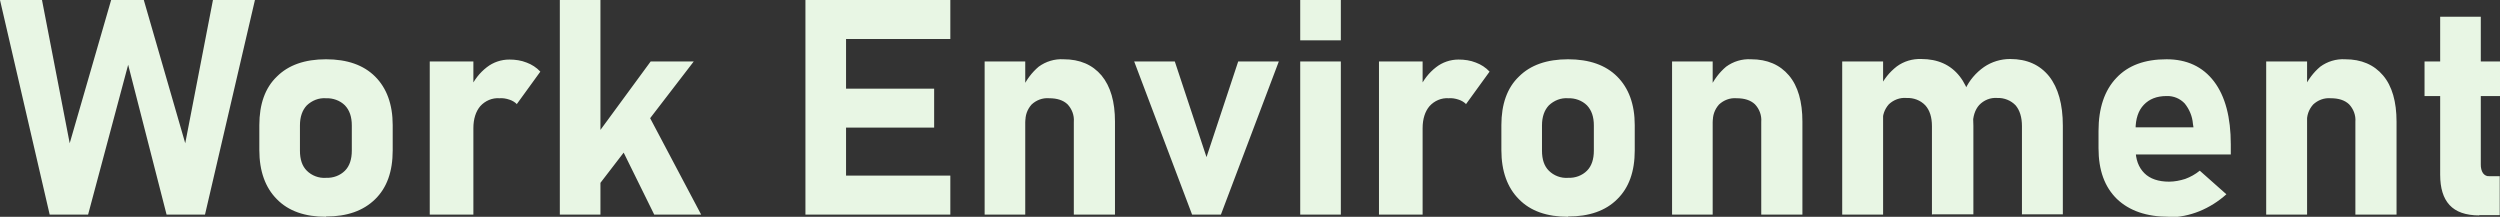 <?xml version="1.0" encoding="UTF-8"?>
<svg id="_レイヤー_1" data-name="レイヤー_1" xmlns="http://www.w3.org/2000/svg" version="1.1" viewBox="0 0 911 79">
  <rect x="0" y="0" width="911" height="79" fill="#333333" stroke="none"/>
  <!-- Generator: Adobe Illustrator 29.0.0, SVG Export Plug-In . SVG Version: 2.1.0 Build 186)  -->
  <defs>
    <style>
      .st0 {
        fill: #e8f6e4;
      }
    </style>
  </defs>
  <path id="_パス_63866" data-name="パス_63866" class="st0" d="M25.4,52.2L40.5,0h11.9l15.1,52.2L77.6,0h15.3l-18.2,78.2h-14l-14-54.6-14.6,54.6h-14L0,0h15.3l10.1,52.2ZM118.8,79c-7.7,0-13.7-2.1-17.9-6.4-4.2-4.2-6.4-10.2-6.4-17.9v-9.1c0-7.6,2.1-13.6,6.4-17.7,4.2-4.2,10.2-6.3,17.9-6.3s13.7,2.1,17.9,6.3c4.2,4.2,6.4,10.1,6.4,17.7v9.2c0,7.7-2.1,13.6-6.4,17.8s-10.2,6.3-17.9,6.3ZM118.8,64.8c2.6.1,5.1-.8,6.9-2.6,1.7-1.7,2.5-4.2,2.5-7.3v-9.2c0-3.1-.8-5.5-2.5-7.3-1.8-1.8-4.4-2.7-6.9-2.6-2.6-.2-5.1.8-7,2.6-1.6,1.7-2.5,4.1-2.5,7.3v9.2c0,3.2.8,5.6,2.5,7.3,1.8,1.8,4.4,2.8,7,2.6h0ZM156.6,78.2V22.4h15.9v55.8h-15.9ZM188.3,37.9c-.7-.7-1.7-1.3-2.7-1.6-1.2-.4-2.4-.6-3.6-.5-2.6-.2-5.2.9-7,2.9-1.6,1.9-2.5,4.6-2.5,8l-1.1-14.5c1.3-3,3.4-5.7,6-7.7,2.3-1.8,5.2-2.8,8.2-2.8,2.2,0,4.3.3,6.3,1.1,1.9.7,3.6,1.8,5,3.3l-8.7,12ZM212.9,74.3l-2-16.2,26.2-35.7h15.7l-39.9,51.9ZM204,78.2V0h14.8v78.2h-14.8ZM238.4,78.2l-14.2-28.8,12.2-7.3,19.1,36.1h-17.2ZM293.5,78.2V0h14.8v78.2h-14.8ZM298.9,78.2v-14.2h47.4v14.2h-47.4ZM298.9,46.5v-14.2h41.5v14.2h-41.5ZM298.9,14.2V0h47.4v14.2h-47.4ZM358.8,78.2V22.4h14.8v55.8h-14.8ZM391.3,78.2v-33.8c.2-2.4-.7-4.7-2.3-6.4-1.6-1.5-3.8-2.2-6.7-2.2-2.4-.2-4.7.7-6.4,2.3-1.6,1.8-2.4,4.1-2.2,6.4l-1.1-12.4c1.4-3,3.4-5.7,5.9-7.8,2.6-1.9,5.8-2.9,9.1-2.7,5.9,0,10.5,2,13.8,5.9,3.3,4,4.9,9.6,4.9,16.8v33.9h-14.9ZM439.6,57.4l11.6-35h14.8l-21.1,55.8h-10.5l-21.1-55.8h14.8l11.6,35ZM473.8,14.7V0h14.8v14.7h-14.8ZM473.8,78.2V22.4h14.8v55.8h-14.8ZM502.5,78.2V22.4h15.9v55.8h-15.9ZM534.2,37.9c-.7-.7-1.7-1.3-2.7-1.6-1.2-.4-2.4-.6-3.6-.5-2.6-.2-5.2.9-7,2.9-1.6,1.9-2.5,4.6-2.5,8l-1.1-14.5c1.3-3,3.4-5.7,6-7.7,2.3-1.8,5.2-2.8,8.2-2.8,2.2,0,4.3.3,6.3,1.1,1.9.7,3.6,1.8,5,3.3l-8.7,12ZM571.4,79c-7.7,0-13.7-2.1-17.9-6.4-4.2-4.2-6.4-10.2-6.4-17.9v-9.1c0-7.6,2.1-13.6,6.4-17.7,4.2-4.2,10.2-6.3,17.9-6.3s13.7,2.1,17.9,6.3c4.2,4.2,6.4,10.1,6.4,17.7v9.2c0,7.7-2.1,13.6-6.4,17.8-4.2,4.2-10.2,6.3-17.9,6.3ZM571.4,64.8c2.6.1,5.1-.8,6.9-2.6,1.7-1.7,2.5-4.2,2.5-7.3v-9.2c0-3.1-.8-5.5-2.5-7.3-1.8-1.8-4.4-2.7-6.9-2.6-2.6-.2-5.1.8-7,2.6-1.6,1.7-2.5,4.1-2.5,7.3v9.2c0,3.2.8,5.6,2.5,7.3,1.8,1.8,4.4,2.8,7,2.6h0ZM609.3,78.2V22.4h14.8v55.8h-14.8ZM641.8,78.2v-33.8c.2-2.4-.7-4.7-2.3-6.4-1.6-1.5-3.8-2.2-6.7-2.2-2.4-.2-4.7.7-6.4,2.3-1.6,1.8-2.4,4.1-2.2,6.4l-1.1-12.4c1.4-3,3.4-5.7,5.9-7.8,2.6-1.9,5.8-2.9,9.1-2.7,5.9,0,10.5,2,13.8,5.9s4.9,9.6,4.9,16.8v33.9h-14.8ZM736.8,78.2v-32.2c0-3.3-.8-5.8-2.3-7.6-1.7-1.8-4.2-2.8-6.7-2.7-2.5-.2-4.9.8-6.6,2.6-1.5,1.7-2.3,4.1-2.3,7.2l-2.8-12.9c1.5-3.3,3.9-6.1,6.9-8.2,2.8-1.9,6.1-2.9,9.5-2.9,6.1,0,10.8,2.1,14.2,6.3,3.3,4.2,5,10.2,5,18v32.3h-14.8ZM671.3,78.2V22.4h14.9v55.8h-14.9ZM704,78.2v-32.2c0-3.3-.8-5.8-2.4-7.6-1.8-1.9-4.3-2.8-6.9-2.7-2.4-.2-4.7.7-6.4,2.3-1.6,1.8-2.4,4.1-2.2,6.4l-1.1-12.4c1.4-3.1,3.5-5.7,6.2-7.8,2.6-1.9,5.7-2.8,8.9-2.7,6,0,10.7,2.1,14,6.3,3.3,4.2,5,10.2,5,18v32.3h-14.8ZM790.4,79c-8.2,0-14.5-2.2-19-6.5-4.5-4.4-6.7-10.5-6.7-18.5v-6.3c0-8.3,2.2-14.8,6.5-19.3,4.3-4.6,10.4-6.8,18.3-6.8,7.4,0,13.2,2.7,17.3,8.1,4.1,5.4,6.1,13.1,6.1,22.9v3.7h-38.5v-9.9h24.9l-.2-1.3c-.2-2.7-1.3-5.3-3-7.4-1.7-1.8-4.1-2.8-6.6-2.7-3.6,0-6.3,1.1-8.3,3.2-2,2.1-3,5.1-3,9v7.1c0,3.8,1.1,6.7,3.2,8.8,2.1,2.1,5.2,3.1,9,3.1,2,0,4-.4,5.9-1,1.9-.7,3.7-1.7,5.3-3l9.7,8.6c-2.9,2.6-6.2,4.7-9.9,6.2-3.5,1.4-7.3,2.2-11.1,2.2h0ZM825.8,78.2V22.4h14.9v55.8h-14.9ZM858.3,78.2v-33.8c.2-2.4-.7-4.7-2.3-6.4-1.6-1.5-3.8-2.2-6.7-2.2-2.4-.2-4.7.7-6.4,2.3-1.6,1.8-2.4,4.1-2.2,6.4l-1.1-12.4c1.4-3,3.4-5.7,5.9-7.8,2.6-1.9,5.8-2.9,9.1-2.7,5.9,0,10.5,2,13.8,5.9s4.9,9.6,4.9,16.8v33.9h-14.9ZM903.5,78.5c-5,0-8.6-1.3-10.9-3.8-2.3-2.5-3.4-6.2-3.4-11V6.1h14.8v53.9c0,1.1.2,2.2.8,3.1.6.8,1.4,1.2,2.4,1.1h3.7v14.2h-7.5ZM883.5,35v-12.6h27.5v12.6h-27.5Z"/>
</svg>
